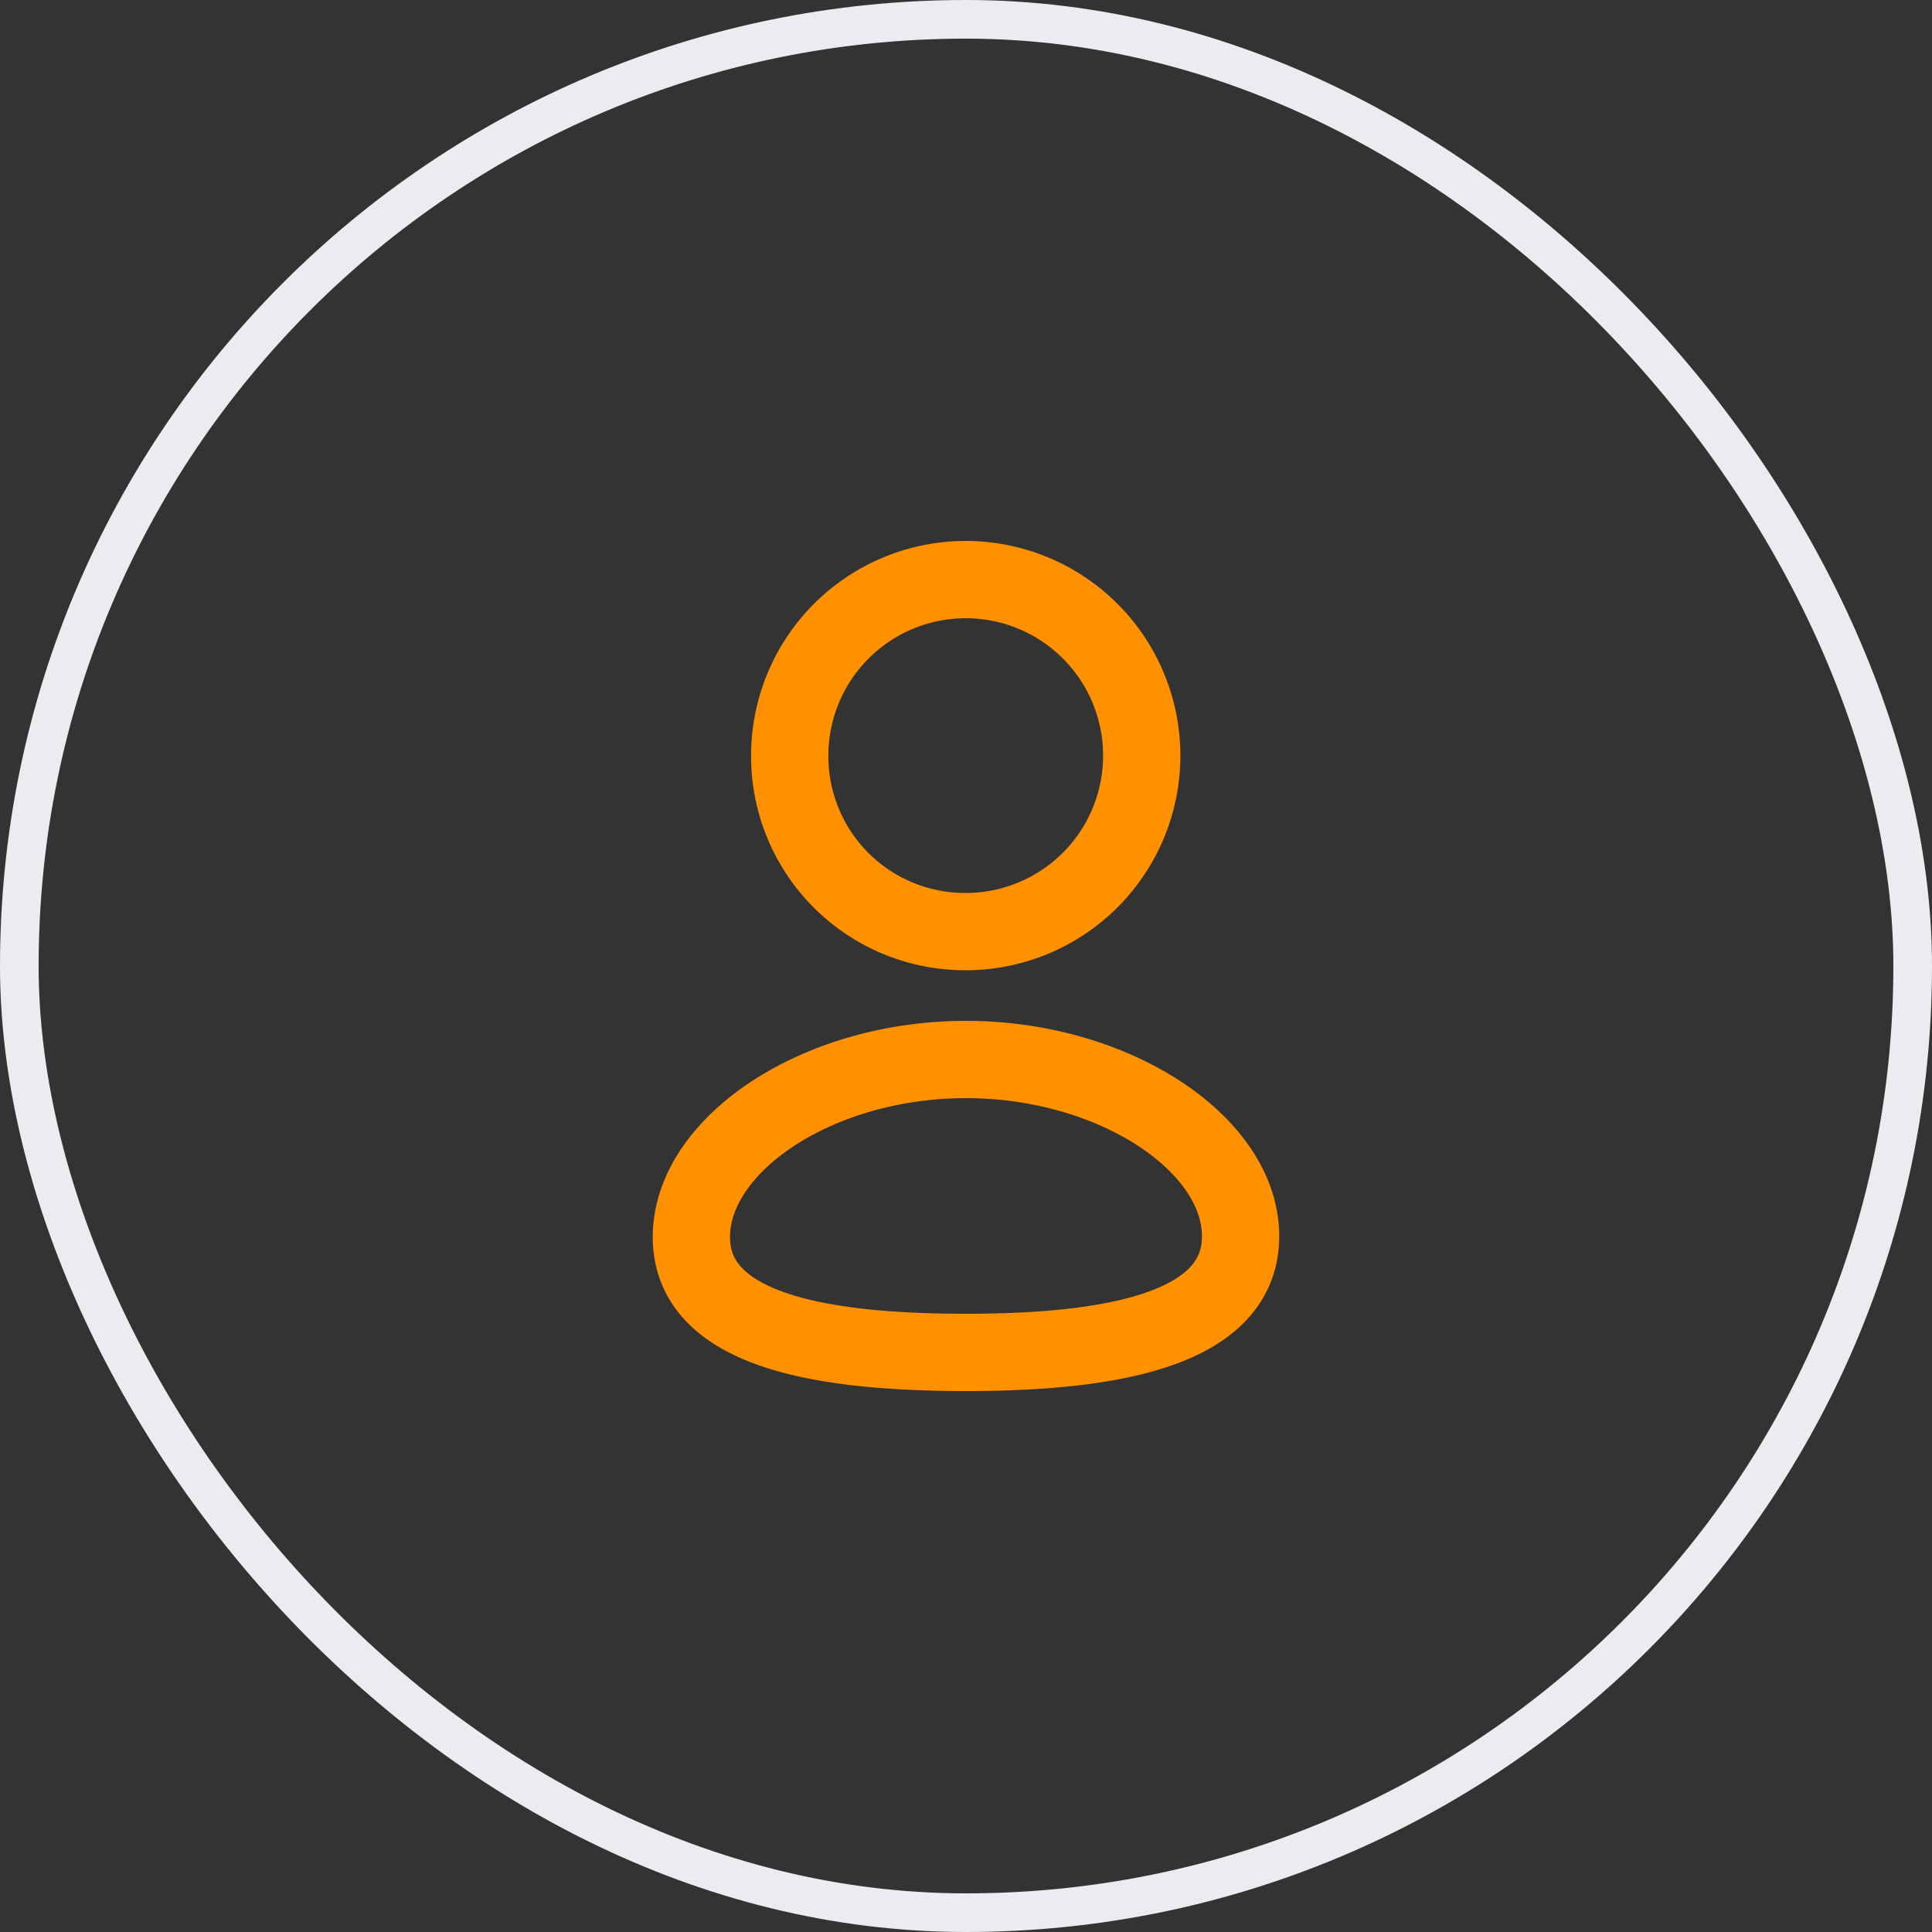 <svg width="50" height="50" fill="none" xmlns="http://www.w3.org/2000/svg"><rect width="100%" height="100%" fill="#333333" stroke="none"/><rect x=".5" y=".5" width="49" height="49" rx="24.5" stroke="#EAECEF"/><path clip-rule="evenodd" d="M25 35c-3.834 0-7.107-.597-7.107-2.986 0-2.389 3.252-4.594 7.106-4.594 3.834 0 7.107 2.184 7.107 4.573C32.106 34.38 28.853 35 25 35zm-.007-10.89a4.554 4.554 0 100-9.11 4.556 4.556 0 00-4.555 4.555 4.538 4.538 0 004.523 4.555h.032z" stroke="#FF9000" stroke-width="2" stroke-linecap="round" stroke-linejoin="round"/></svg>